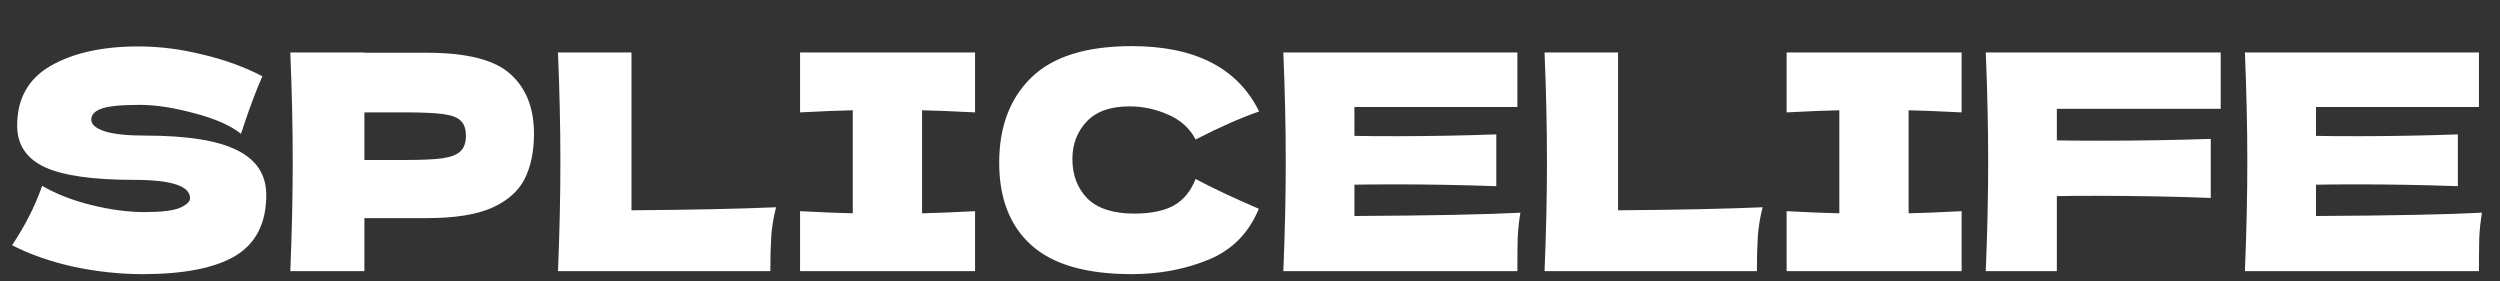 <svg width="249" height="28" viewBox="0 0 249 28" fill="none" xmlns="http://www.w3.org/2000/svg">
<rect x="0" y="0" width="249" height="28" fill="#333333" stroke="none"/>
<g clip-path="url(#clip0_1880_13836)">
<path d="M1.2 24.424C1.88 23.404 2.44 22.454 2.88 21.574C3.34 20.694 3.78 19.674 4.2 18.514C5.62 19.334 7.27 19.974 9.15 20.434C11.03 20.894 12.78 21.124 14.4 21.124C16.06 21.124 17.23 20.984 17.91 20.704C18.59 20.404 18.93 20.084 18.93 19.744C18.93 18.524 17.07 17.914 13.35 17.914C9.27 17.914 6.31 17.494 4.47 16.654C2.63 15.794 1.71 14.414 1.71 12.514C1.71 9.814 2.83 7.824 5.07 6.544C7.31 5.264 10.22 4.624 13.8 4.624C15.88 4.624 18.01 4.894 20.19 5.434C22.39 5.954 24.37 6.674 26.13 7.594C25.55 8.914 24.94 10.524 24.3 12.424C24.18 12.824 24.08 13.124 24 13.324C22.98 12.504 21.44 11.824 19.38 11.284C17.32 10.724 15.5 10.444 13.92 10.444C12.02 10.444 10.74 10.574 10.08 10.834C9.42 11.074 9.09 11.434 9.09 11.914C9.09 12.394 9.54 12.784 10.44 13.084C11.36 13.364 12.68 13.504 14.4 13.504C18.64 13.504 21.72 13.994 23.64 14.974C25.56 15.934 26.52 17.414 26.52 19.414C26.52 22.214 25.5 24.234 23.46 25.474C21.42 26.694 18.33 27.304 14.19 27.304C11.97 27.304 9.71 27.064 7.41 26.584C5.11 26.084 3.04 25.364 1.2 24.424ZM42.535 5.254C46.515 5.254 49.285 5.964 50.845 7.384C52.405 8.784 53.185 10.764 53.185 13.324C53.185 15.084 52.875 16.584 52.255 17.824C51.635 19.044 50.545 20.004 48.985 20.704C47.425 21.384 45.275 21.724 42.535 21.724L36.295 21.724L36.295 27.004L28.915 27.004C29.075 23.124 29.155 19.494 29.155 16.114C29.155 12.734 29.075 9.104 28.915 5.224L36.295 5.224L36.295 5.254L42.535 5.254ZM40.435 15.934C42.095 15.934 43.335 15.874 44.155 15.754C44.995 15.614 45.575 15.374 45.895 15.034C46.235 14.694 46.405 14.194 46.405 13.534C46.405 12.874 46.245 12.384 45.925 12.064C45.625 11.724 45.055 11.494 44.215 11.374C43.395 11.254 42.135 11.194 40.435 11.194L36.295 11.194L36.295 15.934L40.435 15.934ZM62.895 20.944C68.695 20.904 73.495 20.804 77.295 20.644C77.035 21.664 76.875 22.644 76.815 23.584C76.755 24.524 76.725 25.664 76.725 27.004L55.575 27.004C55.735 23.124 55.815 19.494 55.815 16.114C55.815 12.734 55.735 9.104 55.575 5.224L62.895 5.224L62.895 20.944ZM97.116 11.194C94.736 11.074 92.976 11.004 91.836 10.984L91.836 21.244C92.996 21.224 94.756 21.154 97.116 21.034L97.116 27.004L79.686 27.004L79.686 21.034C81.986 21.154 83.736 21.224 84.936 21.244L84.936 10.984C83.736 11.004 81.986 11.074 79.686 11.194L79.686 5.224L97.116 5.224L97.116 11.194ZM112.72 27.304C108.2 27.304 104.87 26.344 102.73 24.424C100.59 22.504 99.52 19.764 99.52 16.204C99.52 12.624 100.59 9.794 102.73 7.714C104.87 5.634 108.2 4.594 112.72 4.594C119.04 4.594 123.27 6.764 125.41 11.104C123.61 11.724 121.5 12.654 119.08 13.894C118.5 12.774 117.58 11.944 116.32 11.404C115.08 10.864 113.81 10.594 112.51 10.594C110.59 10.594 109.16 11.104 108.22 12.124C107.28 13.124 106.81 14.364 106.81 15.844C106.81 17.444 107.31 18.754 108.31 19.774C109.33 20.774 110.88 21.274 112.96 21.274C114.62 21.274 115.94 21.004 116.92 20.464C117.9 19.904 118.62 19.024 119.08 17.824C120.72 18.704 122.82 19.694 125.38 20.794C124.38 23.214 122.71 24.904 120.37 25.864C118.03 26.824 115.48 27.304 112.72 27.304ZM134.901 21.514C142.501 21.474 148.011 21.364 151.431 21.184C151.291 22.004 151.201 22.854 151.161 23.734C151.141 24.594 151.131 25.684 151.131 27.004L127.821 27.004C127.981 23.124 128.061 19.494 128.061 16.114C128.061 12.734 127.981 9.104 127.821 5.224L151.131 5.224L151.131 10.654L134.901 10.654L134.901 13.534C135.861 13.554 137.281 13.564 139.161 13.564C142.341 13.564 145.631 13.504 149.031 13.384L149.031 18.544C145.631 18.424 142.341 18.364 139.161 18.364C137.281 18.364 135.861 18.374 134.901 18.394L134.901 21.514ZM161.157 20.944C166.957 20.904 171.757 20.804 175.557 20.644C175.297 21.664 175.137 22.644 175.077 23.584C175.017 24.524 174.987 25.664 174.987 27.004L153.837 27.004C153.997 23.124 154.077 19.494 154.077 16.114C154.077 12.734 153.997 9.104 153.837 5.224L161.157 5.224L161.157 20.944ZM195.378 11.194C192.998 11.074 191.238 11.004 190.098 10.984L190.098 21.244C191.258 21.224 193.018 21.154 195.378 21.034L195.378 27.004L177.948 27.004L177.948 21.034C180.248 21.154 181.998 21.224 183.198 21.244L183.198 10.984C181.998 11.004 180.248 11.074 177.948 11.194L177.948 5.224L195.378 5.224L195.378 11.194ZM221.182 10.834L204.862 10.834L204.862 13.984C205.882 14.004 207.412 14.014 209.452 14.014C212.972 14.014 216.552 13.954 220.192 13.834L220.192 19.714C216.552 19.574 212.712 19.504 208.672 19.504C206.992 19.504 205.722 19.514 204.862 19.534L204.862 27.004L197.782 27.004C197.942 23.124 198.022 19.494 198.022 16.114C198.022 12.734 197.942 9.104 197.782 5.224L221.182 5.224L221.182 10.834ZM230.673 21.514C238.273 21.474 243.783 21.364 247.203 21.184C247.063 22.004 246.973 22.854 246.933 23.734C246.913 24.594 246.903 25.684 246.903 27.004L223.593 27.004C223.753 23.124 223.833 19.494 223.833 16.114C223.833 12.734 223.753 9.104 223.593 5.224L246.903 5.224L246.903 10.654L230.673 10.654L230.673 13.534C231.633 13.554 233.053 13.564 234.933 13.564C238.113 13.564 241.403 13.504 244.803 13.384L244.803 18.544C241.403 18.424 238.113 18.364 234.933 18.364C233.053 18.364 231.633 18.374 230.673 18.394L230.673 21.514Z" fill="white"/>
</g>
<defs>
<clipPath id="clip0_1880_13836">
<rect width="249" height="28" fill="white" transform="translate(0 0.004)"/>
</clipPath>
</defs>
</svg>
